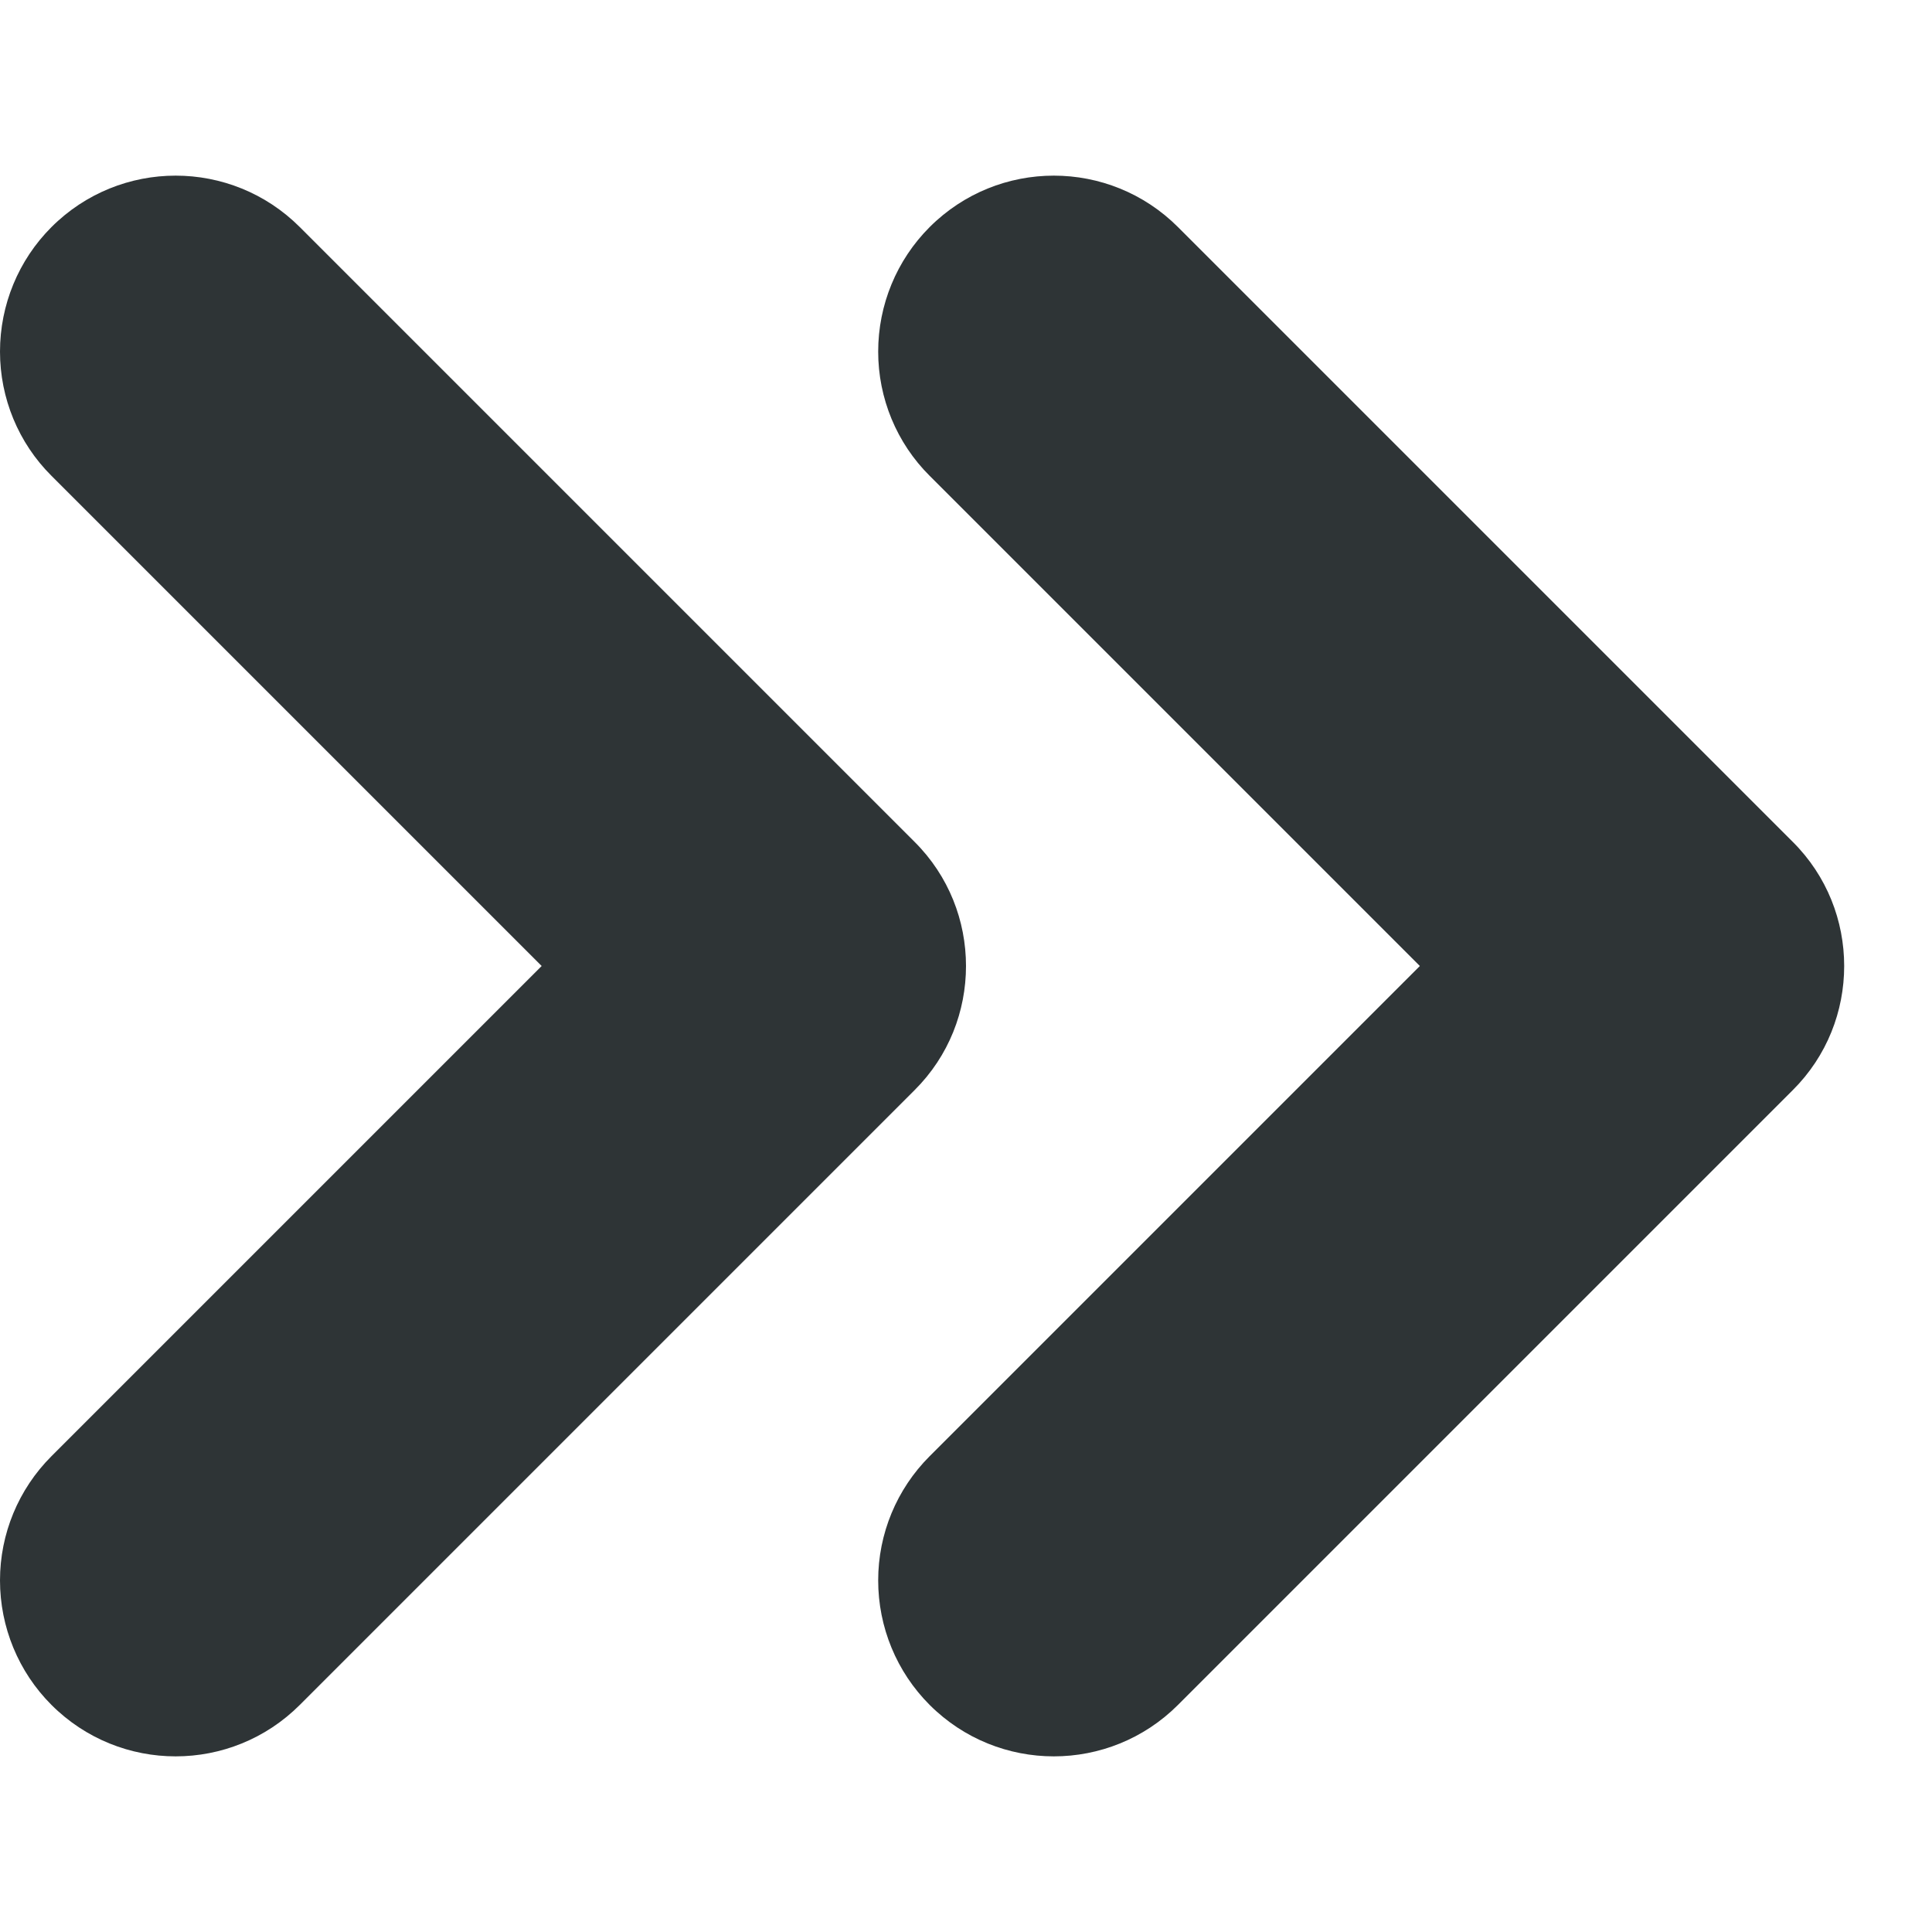 <svg viewBox="0 0 11 11" xmlns="http://www.w3.org/2000/svg"><path d="m1 1c-.256 0-.512.098-.707.293-.188.188-.293.443-.293.709 0.0.265.105.52.293.707l2.791 2.791-2.791 2.791c-.188.188-.293.442-.293.707-0.0.266.105.521.293.709.195.195.451.293.707.293.256 0 .512-.098.707-.293l3.5-3.5c.196-.195.293-.451.293-.707s-.097-.512-.293-.707l-3.5-3.5c-.195-.195-.451-.293-.707-.293zm5 0c-.256 0-.512.098-.707.293-.188.188-.293.443-.293.709 0.0.265.105.52.293.707l2.791 2.791-2.791 2.791c-.188.188-.293.442-.293.707-0.0.266.105.521.293.709.195.195.451.293.707.293s.512-.098.707-.293l3.5-3.5c.196-.195.293-.451.293-.707s-.097-.512-.293-.707l-3.5-3.5c-.195-.195-.451-.293-.707-.293z" fill="#2e3436"/></svg>